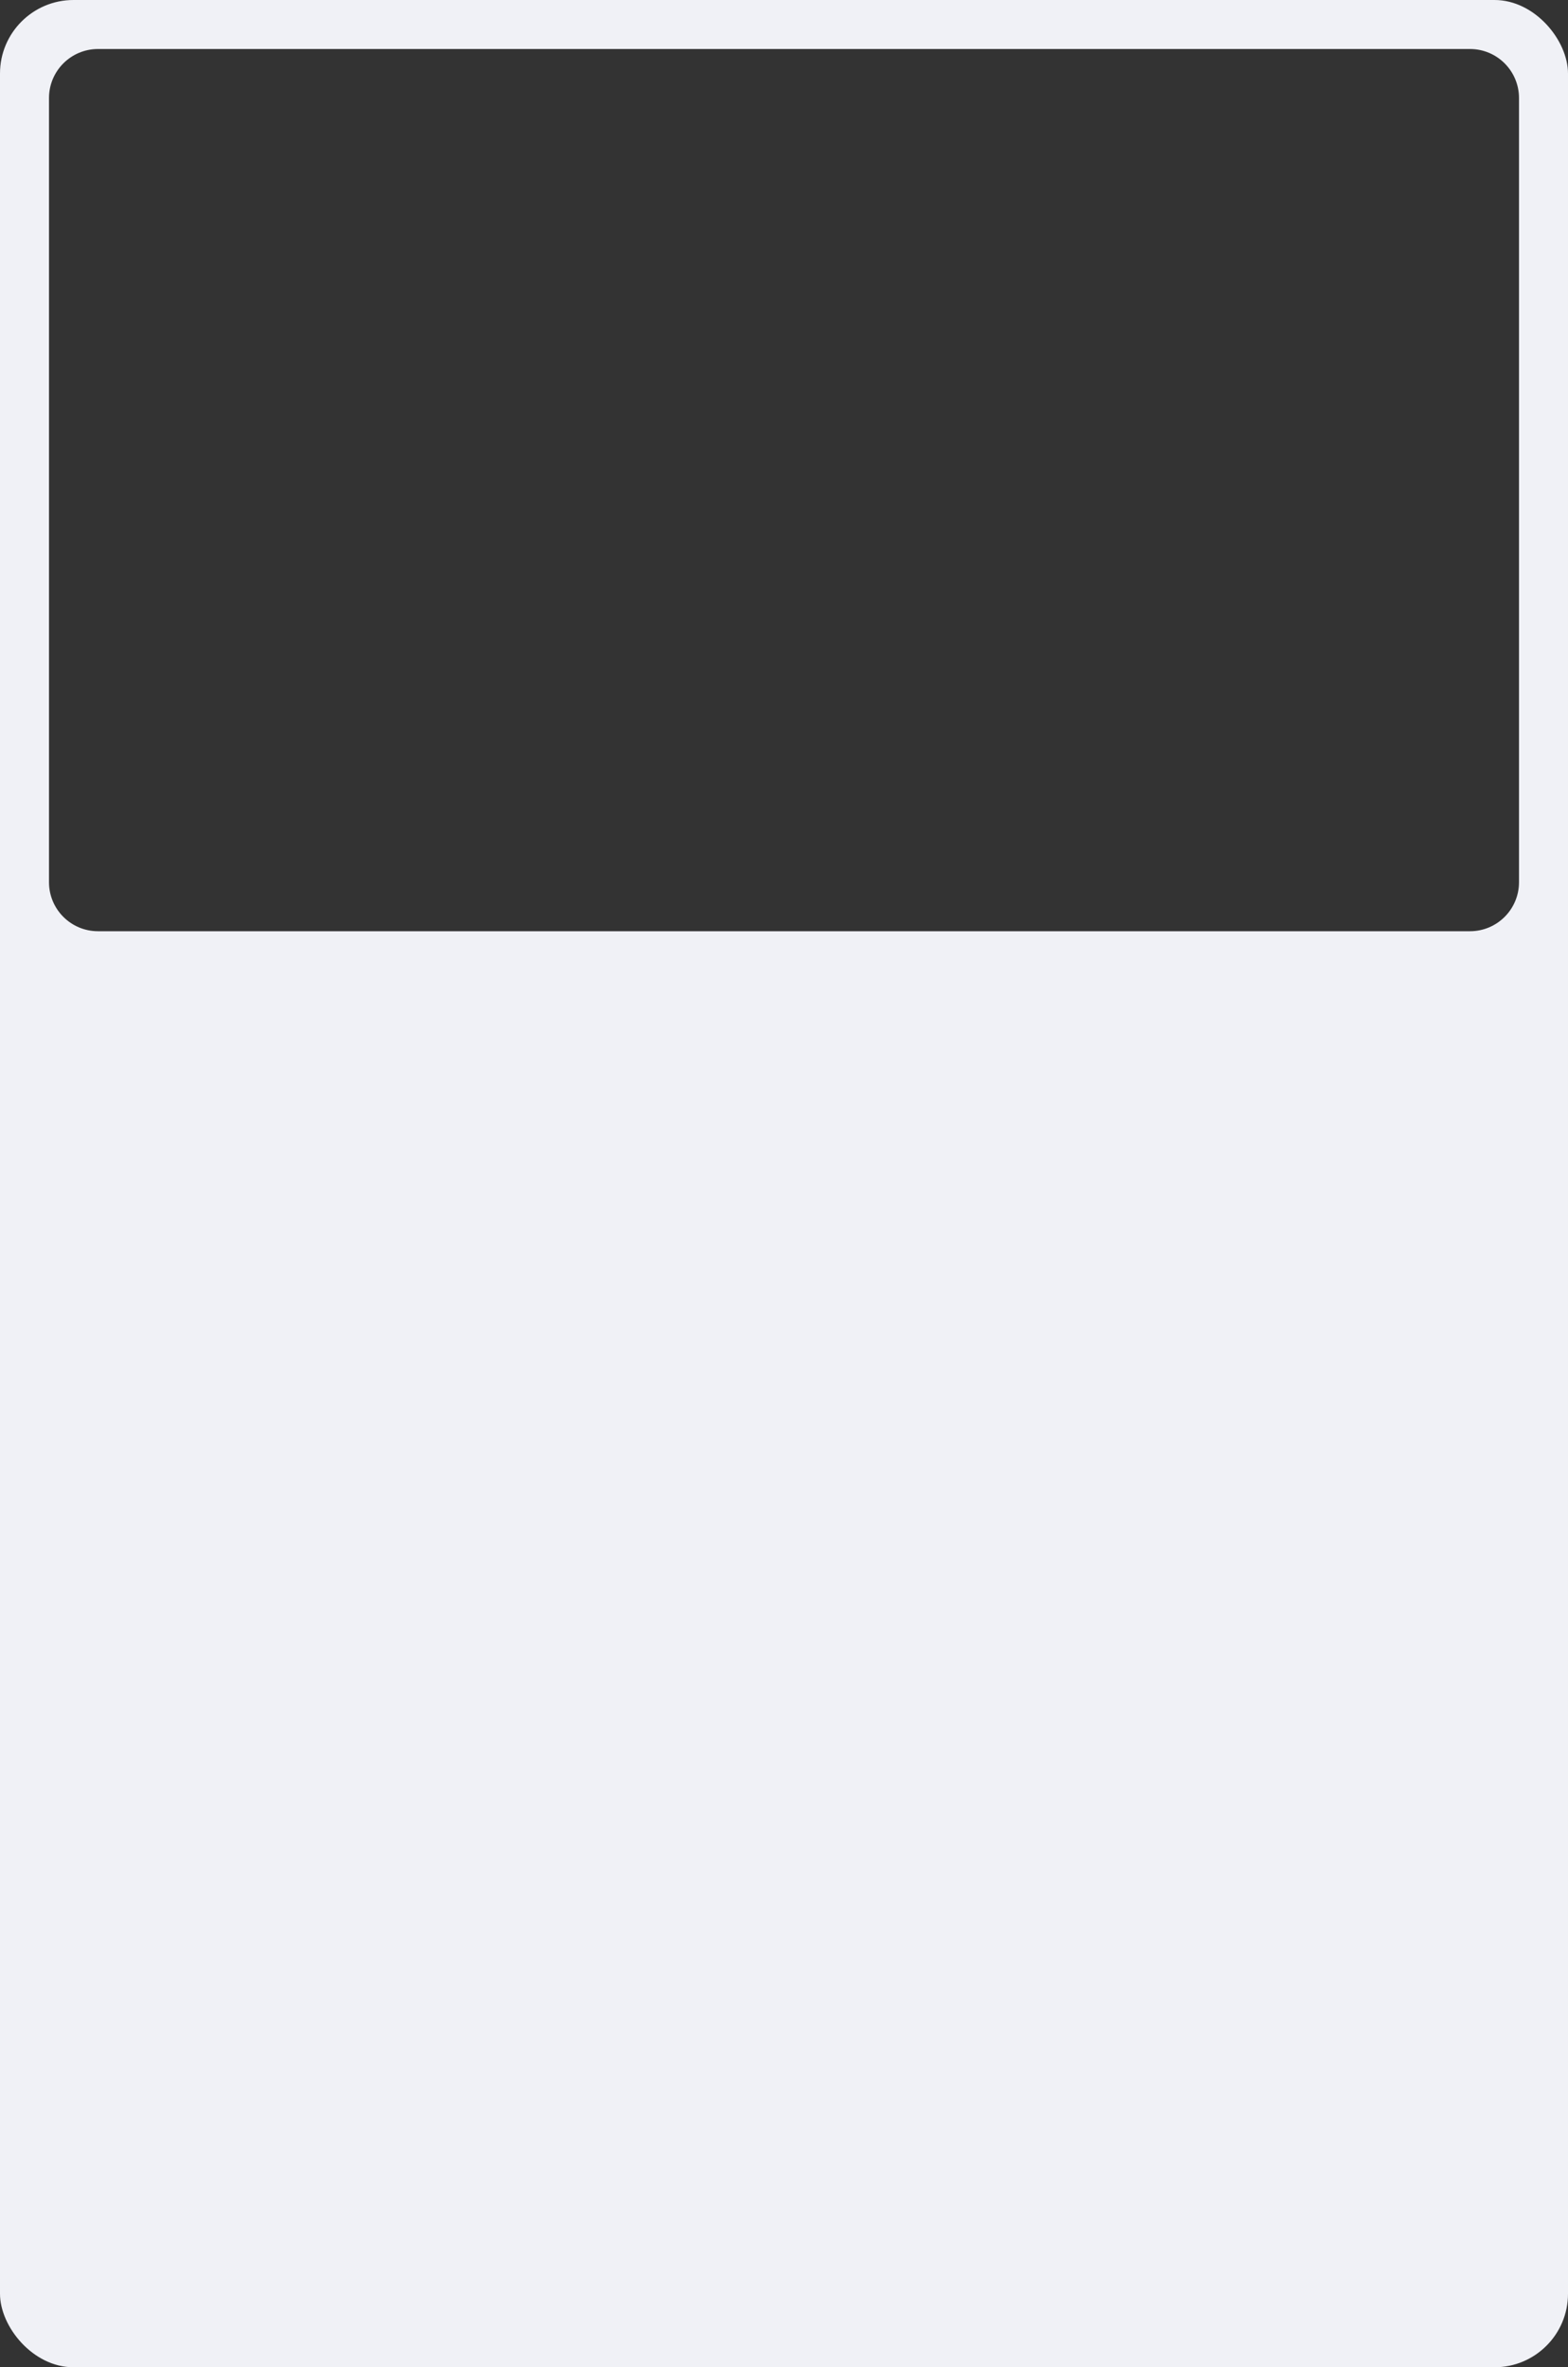 <?xml version="1.0" encoding="UTF-8"?> <svg xmlns="http://www.w3.org/2000/svg" width="320" height="483" viewBox="0 0 320 483" fill="none"><rect x="0" y="0" width="320" height="483" fill="#333333" stroke="none"/><g clip-path="url(#clip0_734_117484)"><path fill-rule="evenodd" clip-rule="evenodd" d="M15 0C6.716 0 0 6.716 0 15V468C0 476.284 6.716 483 15 483H305C313.284 483 320 476.284 320 468V15C320 6.716 313.284 0 305 0H15ZM20 10C14.477 10 10 14.477 10 20V180C10 185.523 14.477 190 20 190H300C305.523 190 310 185.523 310 180V20C310 14.477 305.523 10 300 10H20Z" fill="#F0F1F6"></path></g><defs><clipPath id="clip0_734_117484"><rect width="320" height="483" rx="15" fill="white"></rect></clipPath></defs></svg> 